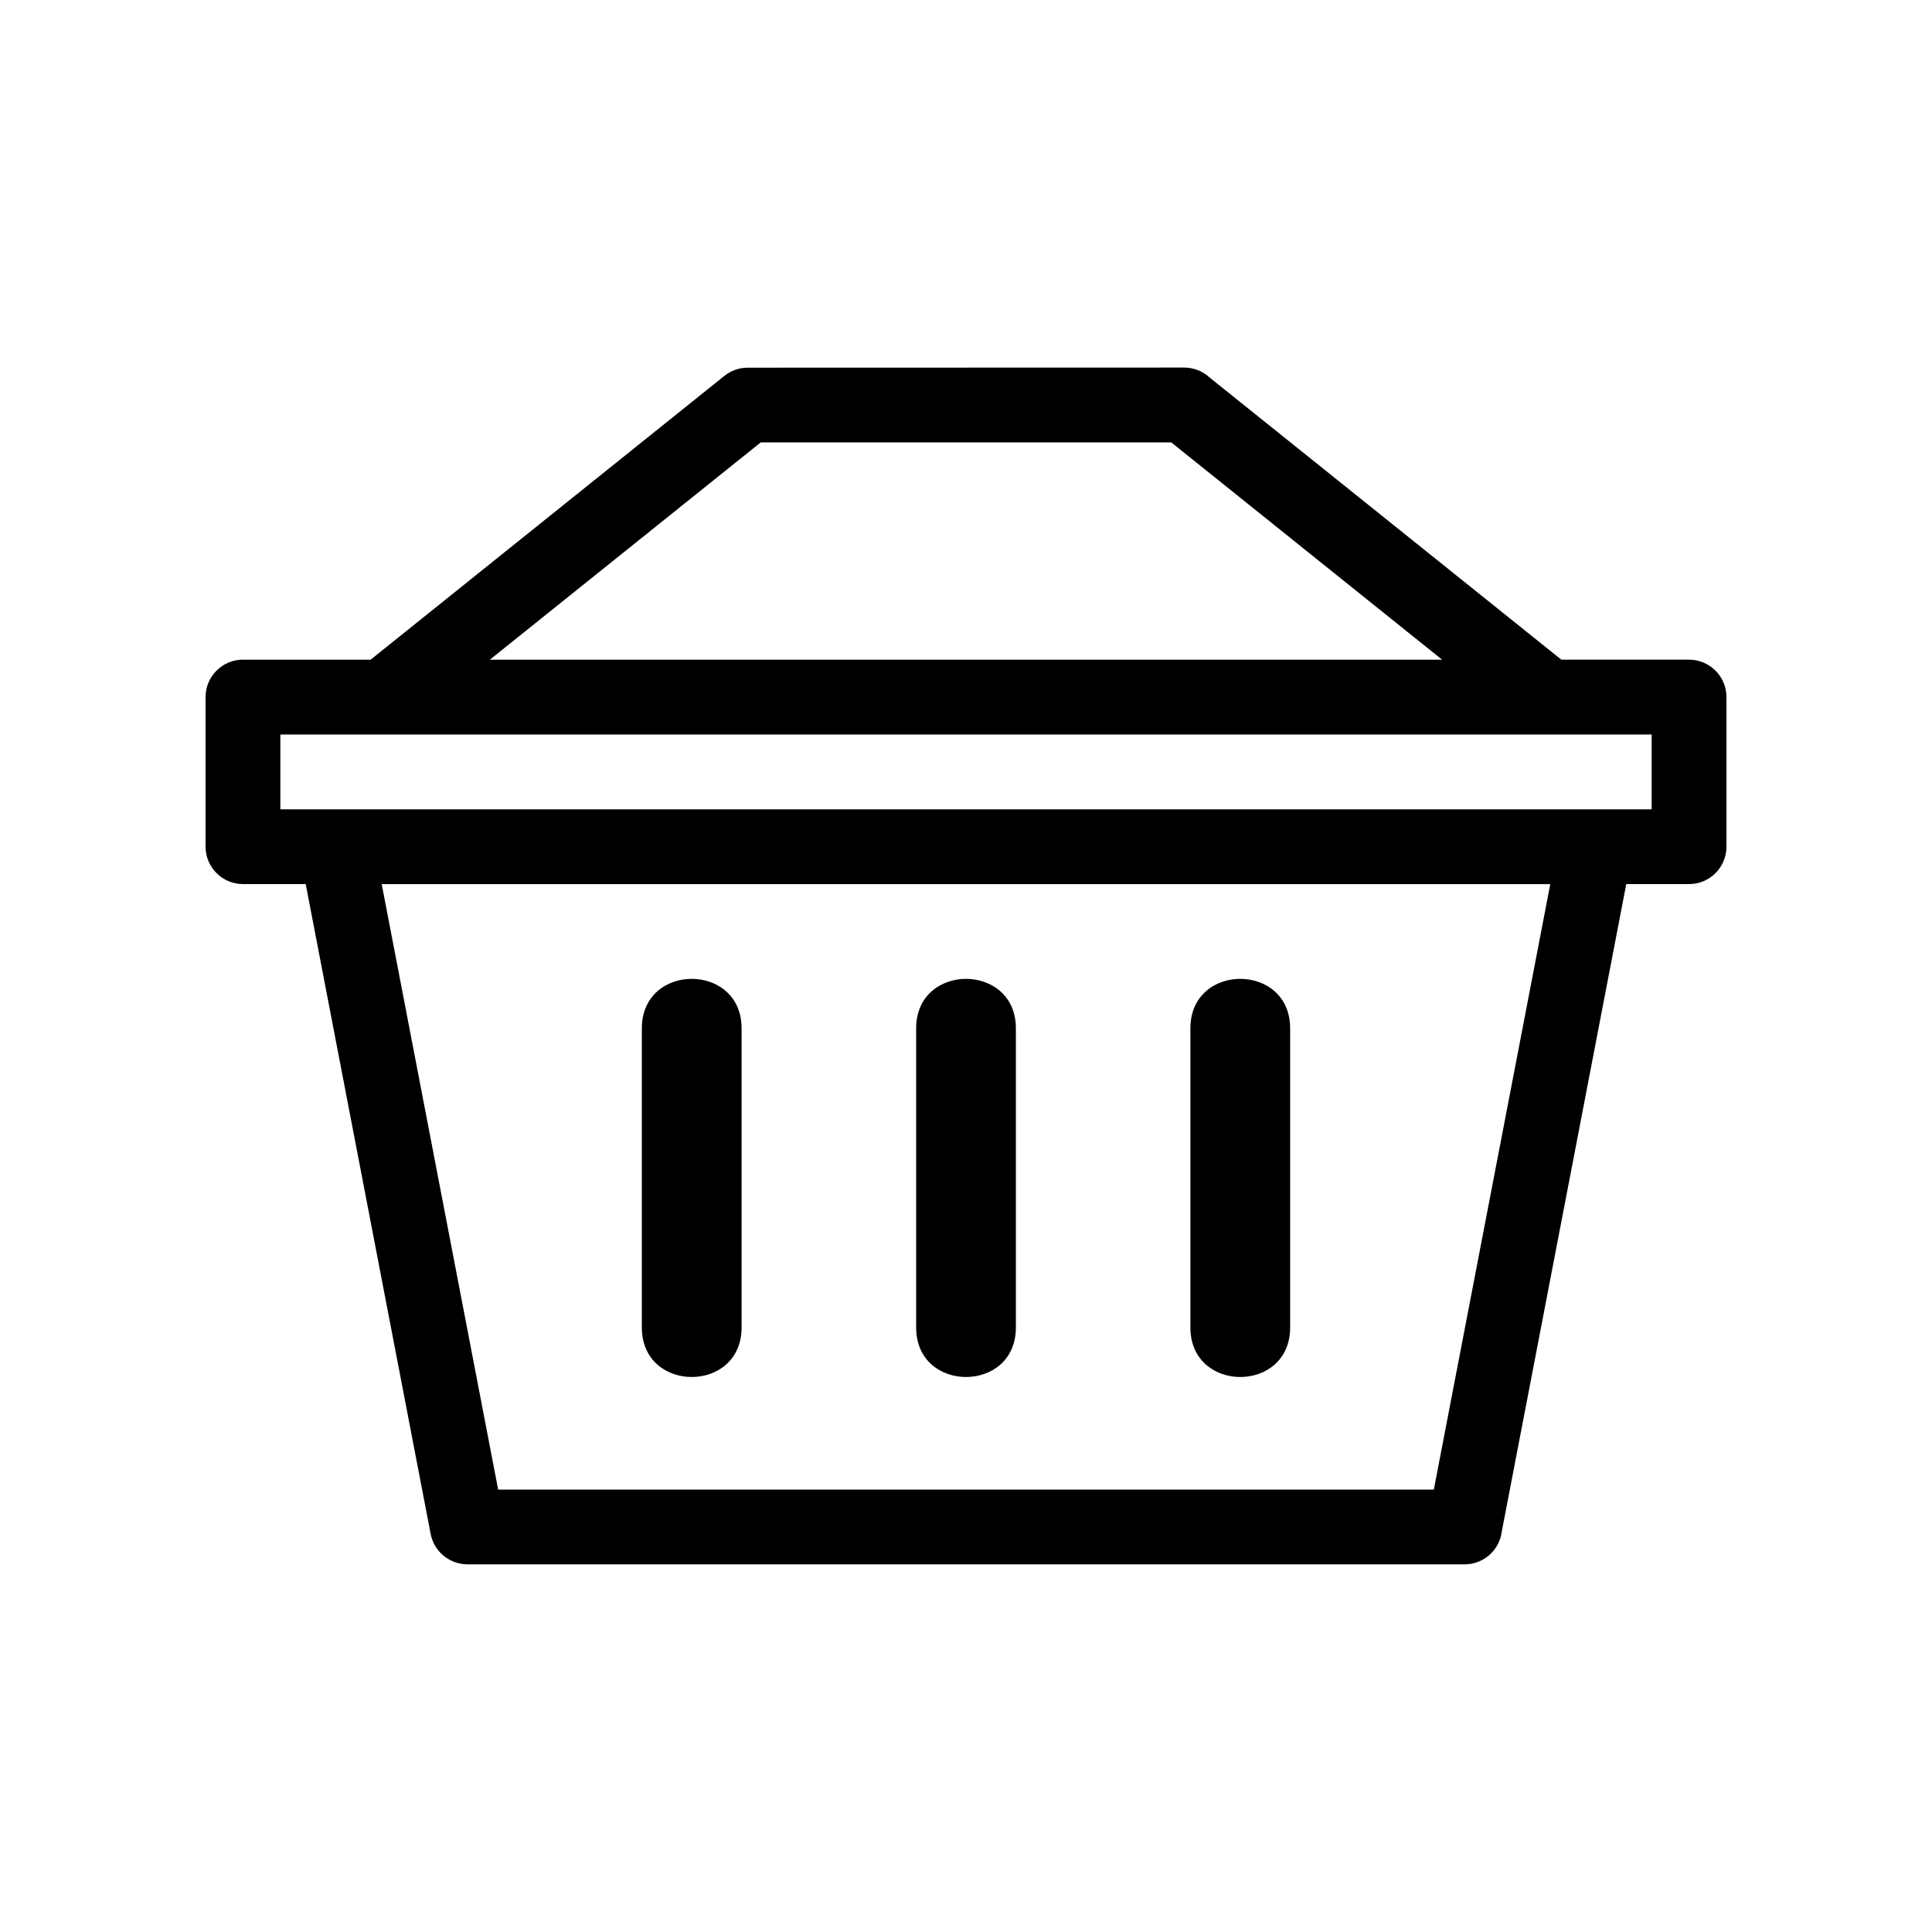 <?xml version="1.0" encoding="UTF-8"?>
<!-- The Best Svg Icon site in the world: iconSvg.co, Visit us! https://iconsvg.co -->
<svg fill="#000000" width="800px" height="800px" version="1.1" viewBox="144 144 512 512" xmlns="http://www.w3.org/2000/svg">
 <path d="m208.38 318.83h33.828l93.75-75.211c1.828-1.465 4.023-2.184 6.195-2.18l115.67-0.031c2.594 0 4.957 1 6.719 2.629l93.234 74.785h33.836c5.473 0 9.914 4.445 9.914 9.914v39.645c0 5.473-4.438 9.914-9.914 9.914h-16.637l-32.996 171.61c-0.613 4.887-4.785 8.664-9.832 8.664h-264.3c-4.652-0.02-8.812-3.32-9.719-8.059l-33.113-172.22h-16.625c-5.473 0-9.914-4.438-9.914-9.914v-39.645c0-5.469 4.438-9.914 9.914-9.914zm277.52 97.684v79.293c0 17.484-26.434 17.484-26.434 0v-79.293c0-17.477 26.434-17.477 26.434 0zm-72.68 0v79.293c0 17.484-26.434 17.484-26.434 0v-79.293c0-17.477 26.434-17.477 26.434 0zm-72.691 0v79.293c0 17.484-26.434 17.484-26.434 0v-79.293c0-17.477 26.434-17.477 26.434 0zm113.86-155.28h-108.78l-71.793 57.594h252.36zm100.45 117.07h-309.68l30.859 160.46h247.96zm26.871-39.645h-363.41v19.82h363.41z"/>
</svg>